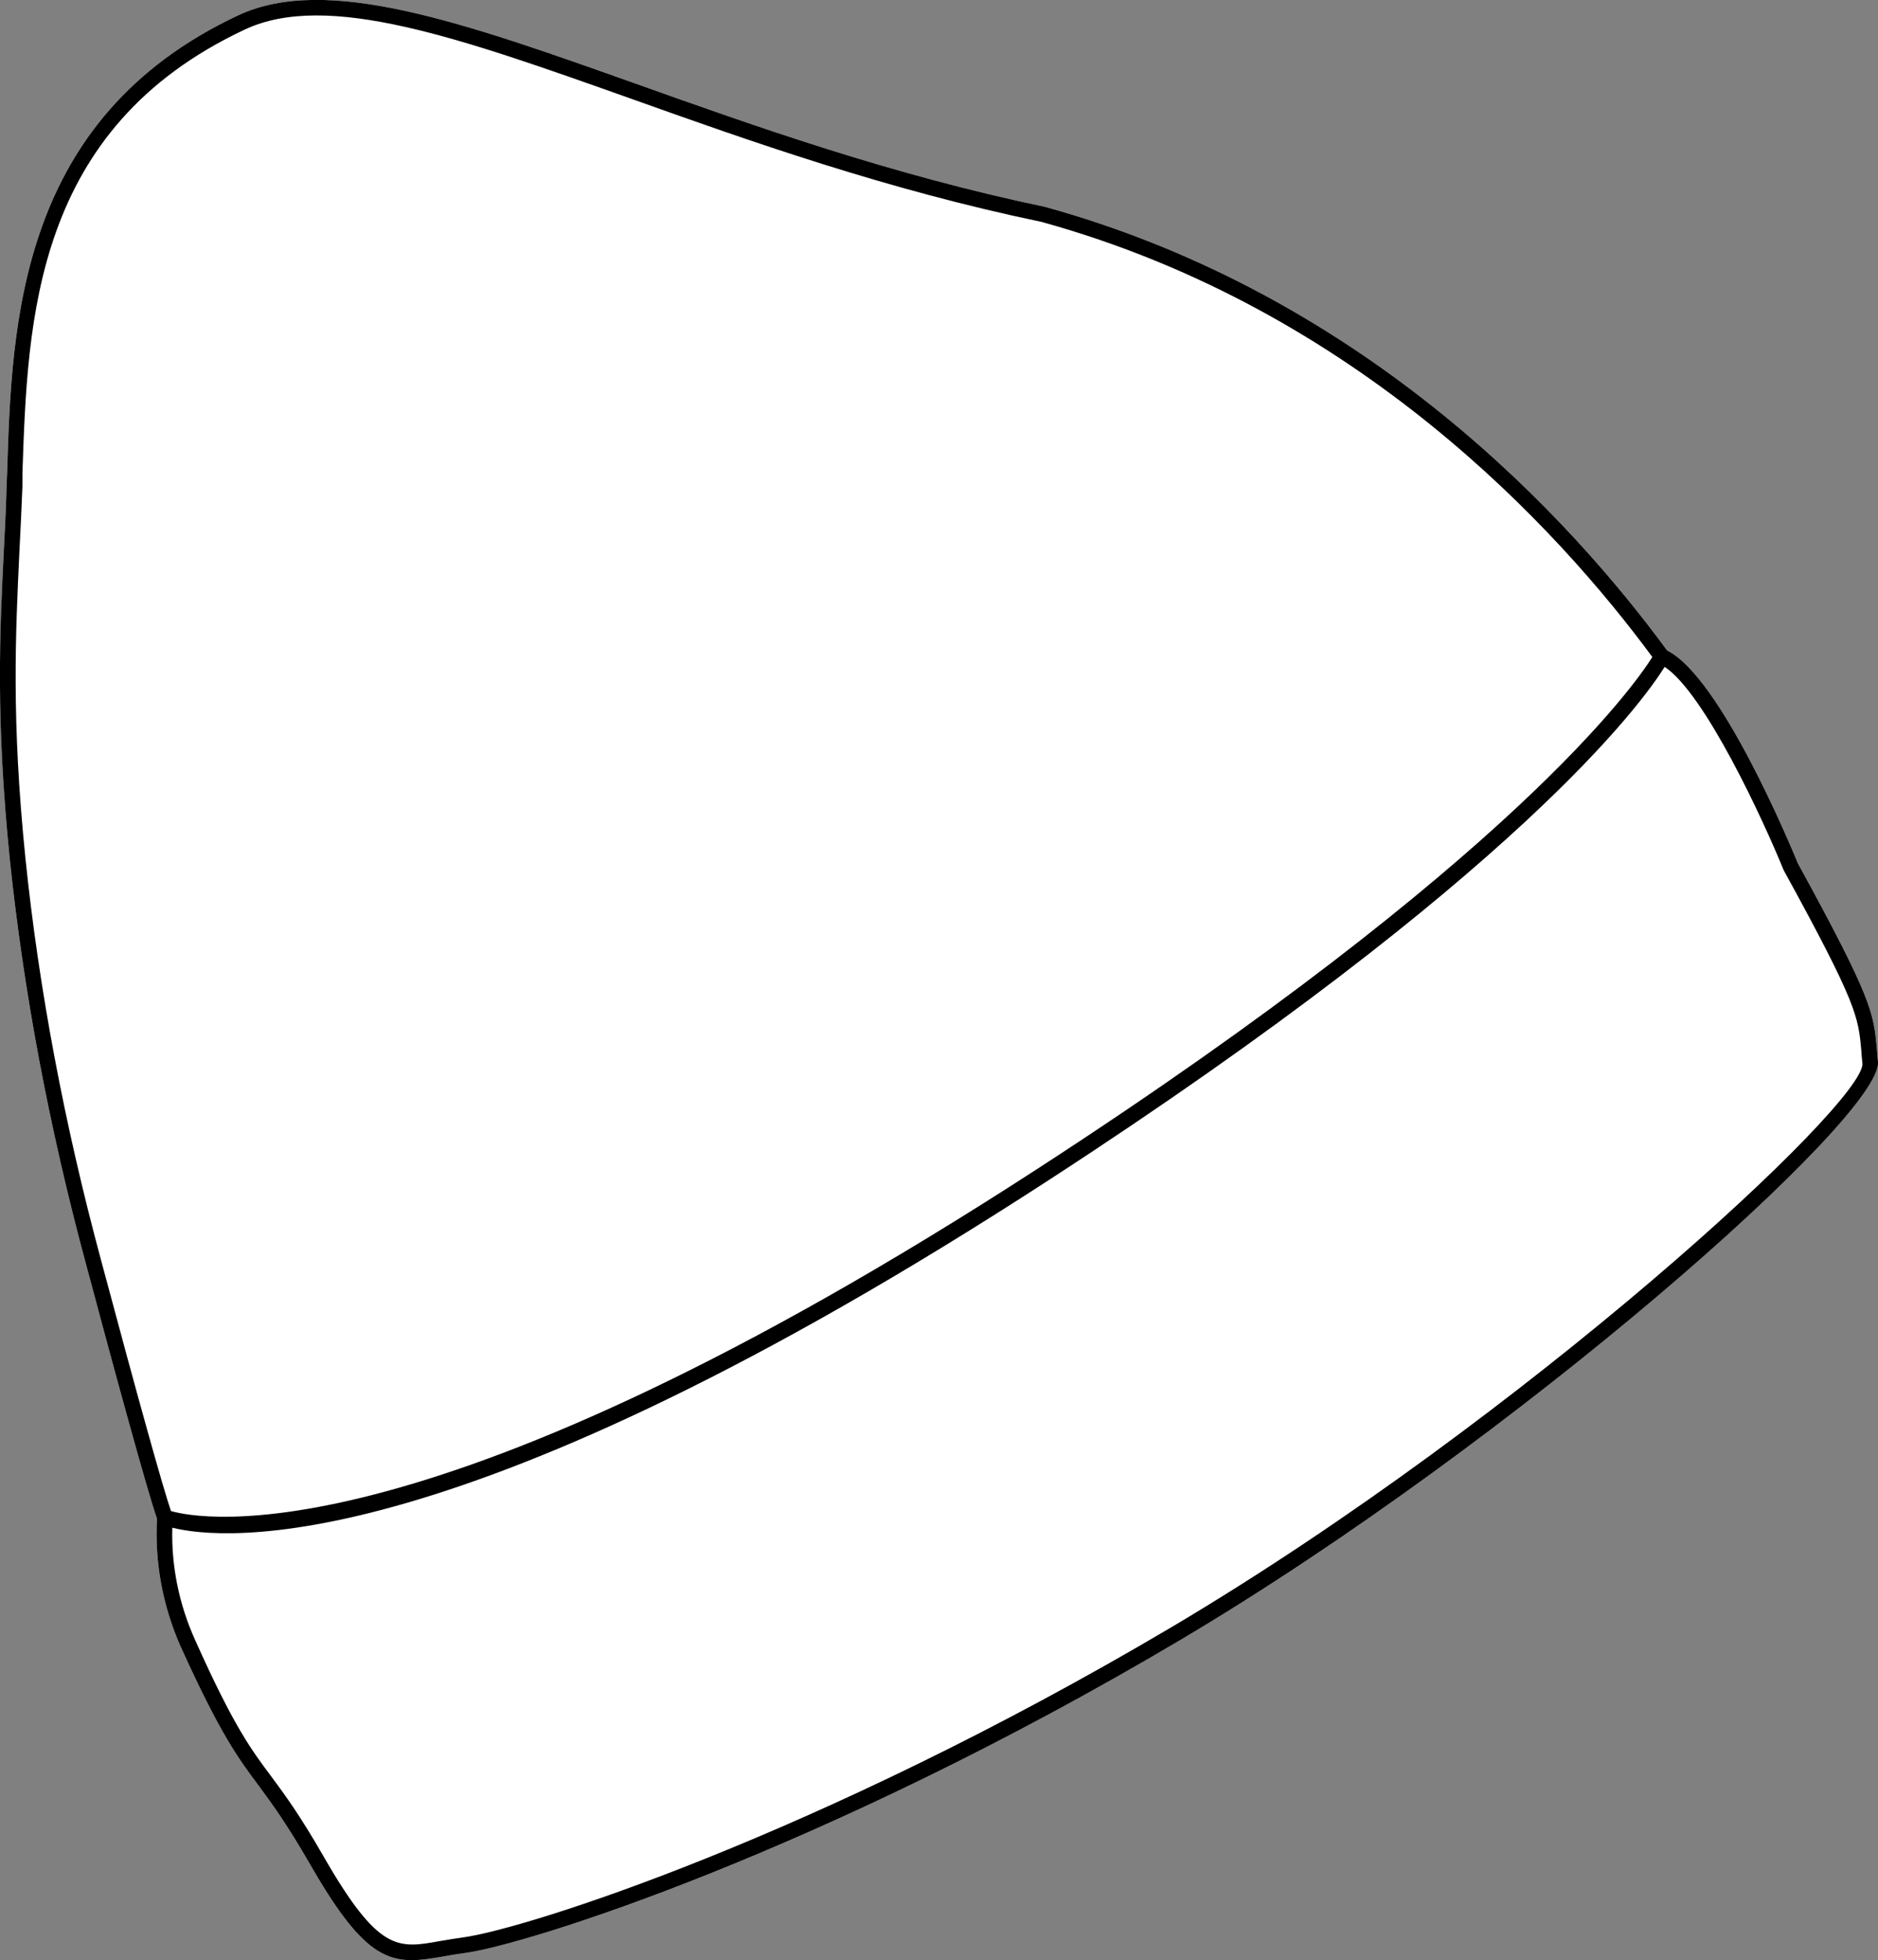 <?xml version="1.0" encoding="UTF-8"?><svg id="Layer_2" xmlns="http://www.w3.org/2000/svg" viewBox="0 0 68.66 71.66"><rect x="0" y="0" width="68.66" height="71.66" fill="#808080" stroke="none"/><defs><style>.cls-1{fill:#fff;}</style></defs><g id="Layer_1-2"><path class="cls-1" d="M68.66,38.81c.21,1.97-13.24,13.88-25.53,21.16-13.07,7.74-23.89,11.13-26.14,11.43-.29.04-.55.08-.8.13-.42.07-.79.13-1.14.13-1.17,0-2.09-.66-3.73-3.53-.83-1.44-1.37-2.18-1.85-2.83-.77-1.03-1.42-1.91-2.86-5.09-.66-1.48-.96-3.1-.87-4.69-.33-.91-1.59-5.53-2.59-9.28-1.36-5.03-2.29-10.01-2.79-14.8C-.16,26.3,0,23.16.14,20.12c.04-.78.08-1.56.1-2.36l.02-.48C.43,11.82.67,4.33,8.71.56c3.23-1.51,8.21.25,14.51,2.49,4.38,1.56,9.34,3.33,14.98,4.51,11.83,3.26,19.32,11.54,22.75,16.22,1.95.97,4.49,7.08,4.78,7.78,2.73,4.98,2.77,5.47,2.89,6.8.01.14.02.29.04.45Z"/><path d="M68.62,38.36c-.12-1.33-.16-1.82-2.89-6.8-.29-.7-2.83-6.81-4.78-7.78-3.43-4.68-10.92-12.96-22.75-16.22-5.64-1.18-10.6-2.95-14.98-4.51C16.92.81,11.94-.95,8.71.56.67,4.33.43,11.82.26,17.28l-.02.48c-.02.8-.06,1.58-.1,2.36-.15,3.04-.3,6.18.22,11.32.5,4.79,1.43,9.77,2.79,14.8,1,3.75,2.26,8.37,2.59,9.28-.09,1.59.21,3.21.87,4.69,1.44,3.18,2.09,4.06,2.86,5.09.48.65,1.02,1.39,1.85,2.83,1.64,2.87,2.56,3.53,3.73,3.53.35,0,.72-.06,1.14-.13.25-.05.51-.09.8-.13,2.25-.3,13.07-3.69,26.14-11.43,12.29-7.28,25.74-19.19,25.53-21.16-.02-.16-.03-.31-.04-.45ZM3.7,46.09c-1.35-5-2.28-9.95-2.77-14.71-.52-5.1-.36-8.22-.22-11.23.04-.79.08-1.57.11-2.37v-.48c.19-5.61.41-12.6,8.13-16.22,3.02-1.42,7.9.32,14.07,2.51,4.4,1.57,9.38,3.34,15.05,4.52,11.56,3.19,18.92,11.27,22.34,15.91-.65,1.03-5.12,7.44-22.42,18.67-22.36,14.51-30.71,12.85-31.74,12.55-.29-.85-1.17-3.99-2.55-9.15ZM42.84,59.48c-13,7.69-23.7,11.06-25.93,11.35-.3.04-.57.09-.82.13-1.55.28-2.25.41-4.27-3.11-.85-1.48-1.4-2.23-1.89-2.89-.75-1-1.39-1.86-2.79-4.99-.59-1.3-.88-2.71-.84-4.12,1.84.46,10.41,1.33,32-12.68,17.19-11.16,21.74-17.48,22.56-18.79,1.47.97,3.61,5.61,4.35,7.43,2.69,4.9,2.73,5.36,2.84,6.6.01.14.02.29.04.46.15,1.41-12.28,12.92-25.25,20.61Z"/></g></svg>